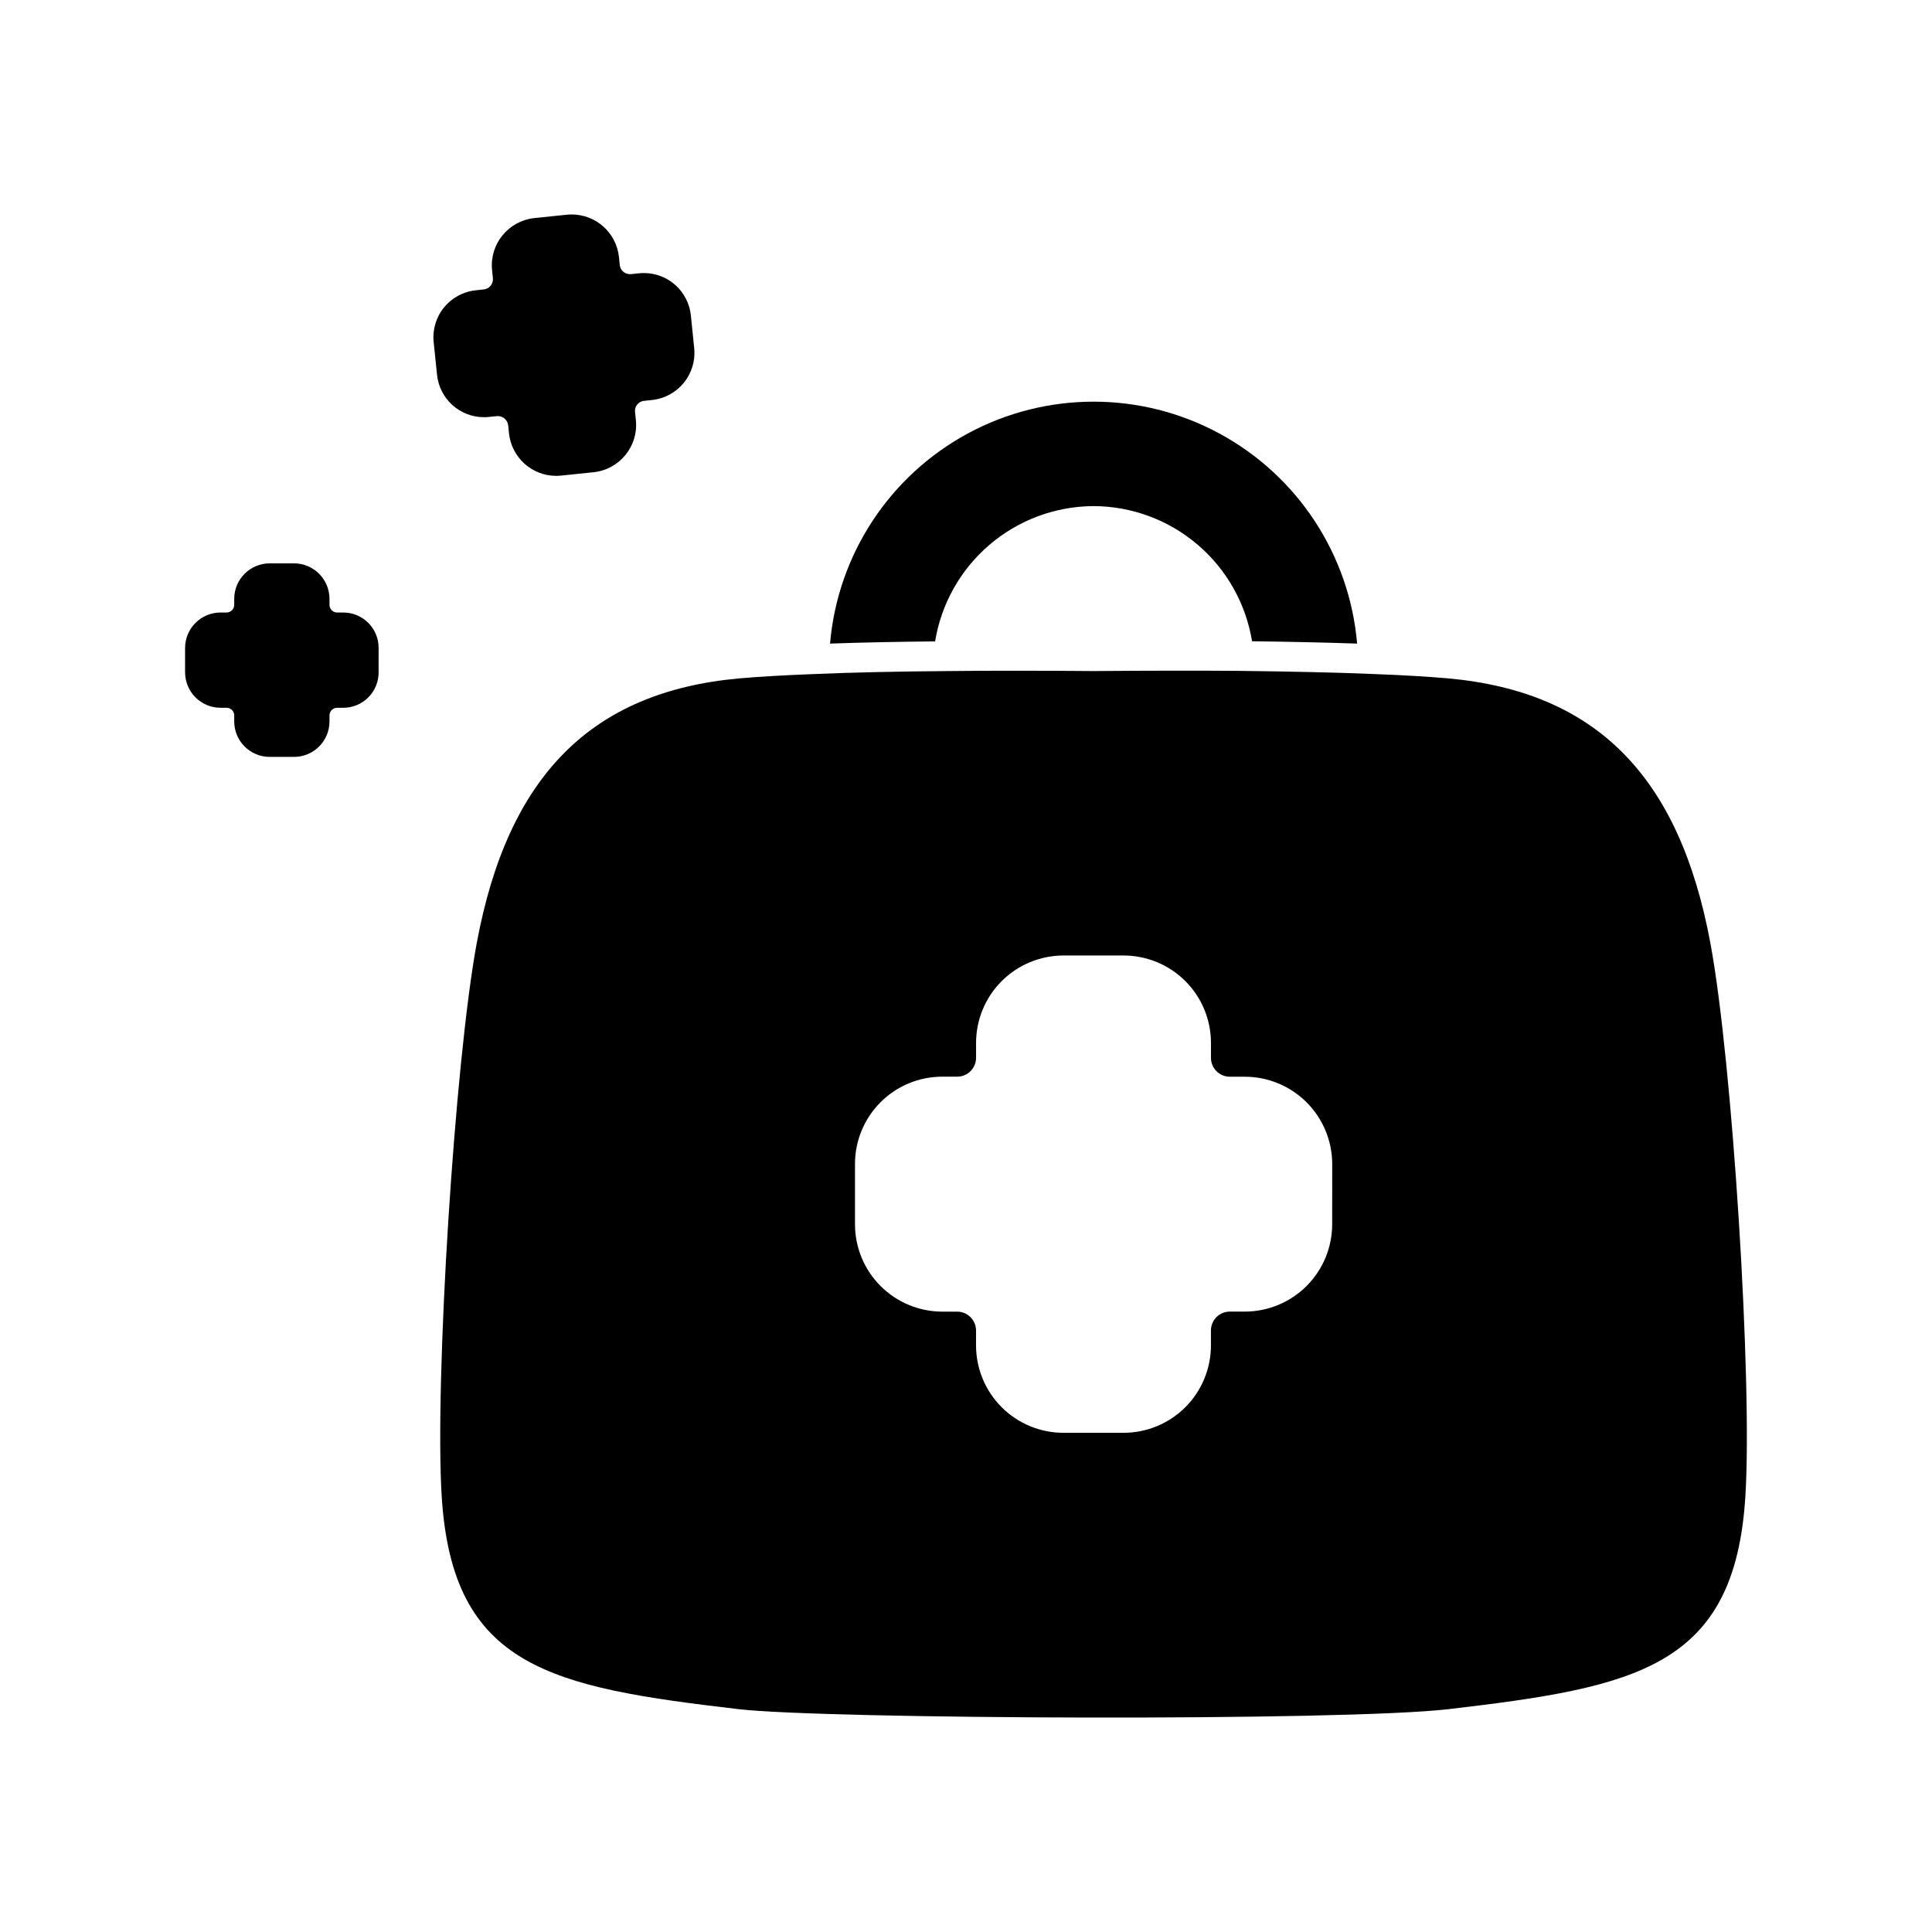 <?xml version="1.0" encoding="UTF-8"?>
<!-- Uploaded to: SVG Repo, www.svgrepo.com, Generator: SVG Repo Mixer Tools -->
<svg fill="#000000" width="800px" height="800px" version="1.1" viewBox="144 144 512 512" xmlns="http://www.w3.org/2000/svg">
 <g>
  <path d="m433.81 278.12c10.105 0.035 19.871 3.656 27.562 10.215 7.691 6.555 12.805 15.629 14.438 25.602 10.801 0.145 19.988 0.352 27.84 0.621-2.016-23.535-15.75-44.473-36.535-55.695-20.785-11.223-45.824-11.223-66.609 0-20.785 11.223-34.52 32.16-36.535 55.695 8.23-0.289 17.555-0.484 27.844-0.586 1.629-9.977 6.742-19.055 14.43-25.617 7.691-6.566 17.457-10.191 27.566-10.234z"/>
  <path d="m259.82 243.32c0.652 6.383 6.023 11.238 12.438 11.242 0.441 0 0.879-0.023 1.316-0.07l2.144-0.219c0.09-0.008 0.18-0.008 0.27 0 1.383 0.027 2.535 1.078 2.684 2.457l0.219 2.144c0.695 6.375 6.062 11.211 12.473 11.234 0.426 0 0.855-0.023 1.285-0.066l8.637-0.898h0.004c6.894-0.715 11.914-6.875 11.227-13.773l-0.23-2.203v-0.004c-0.074-0.707 0.137-1.414 0.586-1.965 0.449-0.555 1.098-0.902 1.805-0.973l2.141-0.223 0.004-0.004c6.863-0.734 11.844-6.871 11.148-13.738l-0.883-8.66c-0.648-6.383-6.019-11.238-12.438-11.238-0.434 0-0.875 0.023-1.316 0.066l-2.144 0.223h-0.289l0.004 0.004c-1.391-0.012-2.547-1.078-2.664-2.465l-0.219-2.144c-0.707-6.379-6.094-11.207-12.512-11.211-0.434 0-0.871 0.023-1.305 0.066l-8.637 0.898c-6.863 0.75-11.844 6.887-11.168 13.758l0.219 2.141h0.004c0.164 1.484-0.902 2.824-2.387 3.004l-2.125 0.227c-3.309 0.336-6.352 1.973-8.449 4.555s-3.082 5.894-2.734 9.203z"/>
  <path d="m235 306.32h-1.656c-1.121 0-2.027-0.906-2.027-2.027v-1.602c-0.008-5.184-4.211-9.387-9.395-9.395h-6.457c-5.184 0.008-9.387 4.211-9.395 9.395v1.602c0 1.121-0.906 2.027-2.027 2.027h-1.602c-5.184 0.012-9.383 4.211-9.391 9.391v6.461c0.008 5.184 4.207 9.387 9.391 9.395h1.602c0.539 0 1.055 0.211 1.438 0.594 0.379 0.379 0.59 0.895 0.59 1.434v1.602c0.008 5.184 4.211 9.387 9.395 9.391h6.457c5.184-0.004 9.387-4.207 9.395-9.391v-1.602c0-0.539 0.211-1.055 0.594-1.434 0.379-0.383 0.895-0.594 1.434-0.594h1.656c2.484-0.004 4.867-1 6.617-2.762 1.75-1.762 2.731-4.148 2.719-6.633v-6.465c0.008-2.481-0.973-4.867-2.723-6.625-1.75-1.762-4.129-2.754-6.613-2.762z"/>
  <path d="m597.25 393.83c-8.246-44.27-30.348-66.52-69.562-70.062-5.328-0.465-12.039-0.859-19.93-1.156-9.484-0.395-21.086-0.656-35.473-0.828-11.074-0.078-23.648-0.066-38.449 0.051-5.707-0.047-13.035-0.09-20.934-0.09-5.688 0-11.676 0.023-17.566 0.09-13.504 0.102-25.43 0.363-35.473 0.789-7.898 0.301-14.609 0.691-19.953 1.156-39.203 3.543-61.309 25.805-69.551 70.062-5.82 31.176-11.211 116.21-9.301 146.75 2.824 45.363 28.902 50.52 78.625 56.348 23.039 2.684 160.38 3.254 188.23 0 49.723-5.836 75.801-10.992 78.625-56.344 1.922-30.551-3.445-115.59-9.289-146.76zm-100.21 74.598c0 6.133-2.434 12.012-6.766 16.355-4.332 4.34-10.207 6.785-16.34 6.801h-4c-2.758-0.008-5.004 2.215-5.023 4.973v4-0.004c0 6.133-2.434 12.012-6.766 16.355-4.332 4.34-10.207 6.785-16.336 6.801h-15.992c-6.141-0.004-12.027-2.445-16.371-6.789-4.34-4.34-6.781-10.227-6.785-16.367v-3.938 0.004c0.008-2.758-2.215-5.004-4.973-5.023h-3.992c-6.125-0.012-11.996-2.449-16.328-6.781-4.336-4.328-6.773-10.199-6.785-16.328v-16.051c0.004-6.129 2.441-12.004 6.773-16.336 4.336-4.336 10.211-6.769 16.34-6.773h4c2.758-0.016 4.981-2.262 4.973-5.016v-3.938c0.004-6.141 2.445-12.027 6.785-16.367 4.344-4.34 10.23-6.781 16.371-6.789h15.992c6.129 0.016 12.004 2.461 16.336 6.805 4.332 4.34 6.766 10.219 6.766 16.352v4c0.02 2.758 2.266 4.981 5.023 4.969h4c6.133 0.02 12.008 2.465 16.34 6.805 4.332 4.344 6.766 10.223 6.766 16.355z"/>
 </g>
</svg>